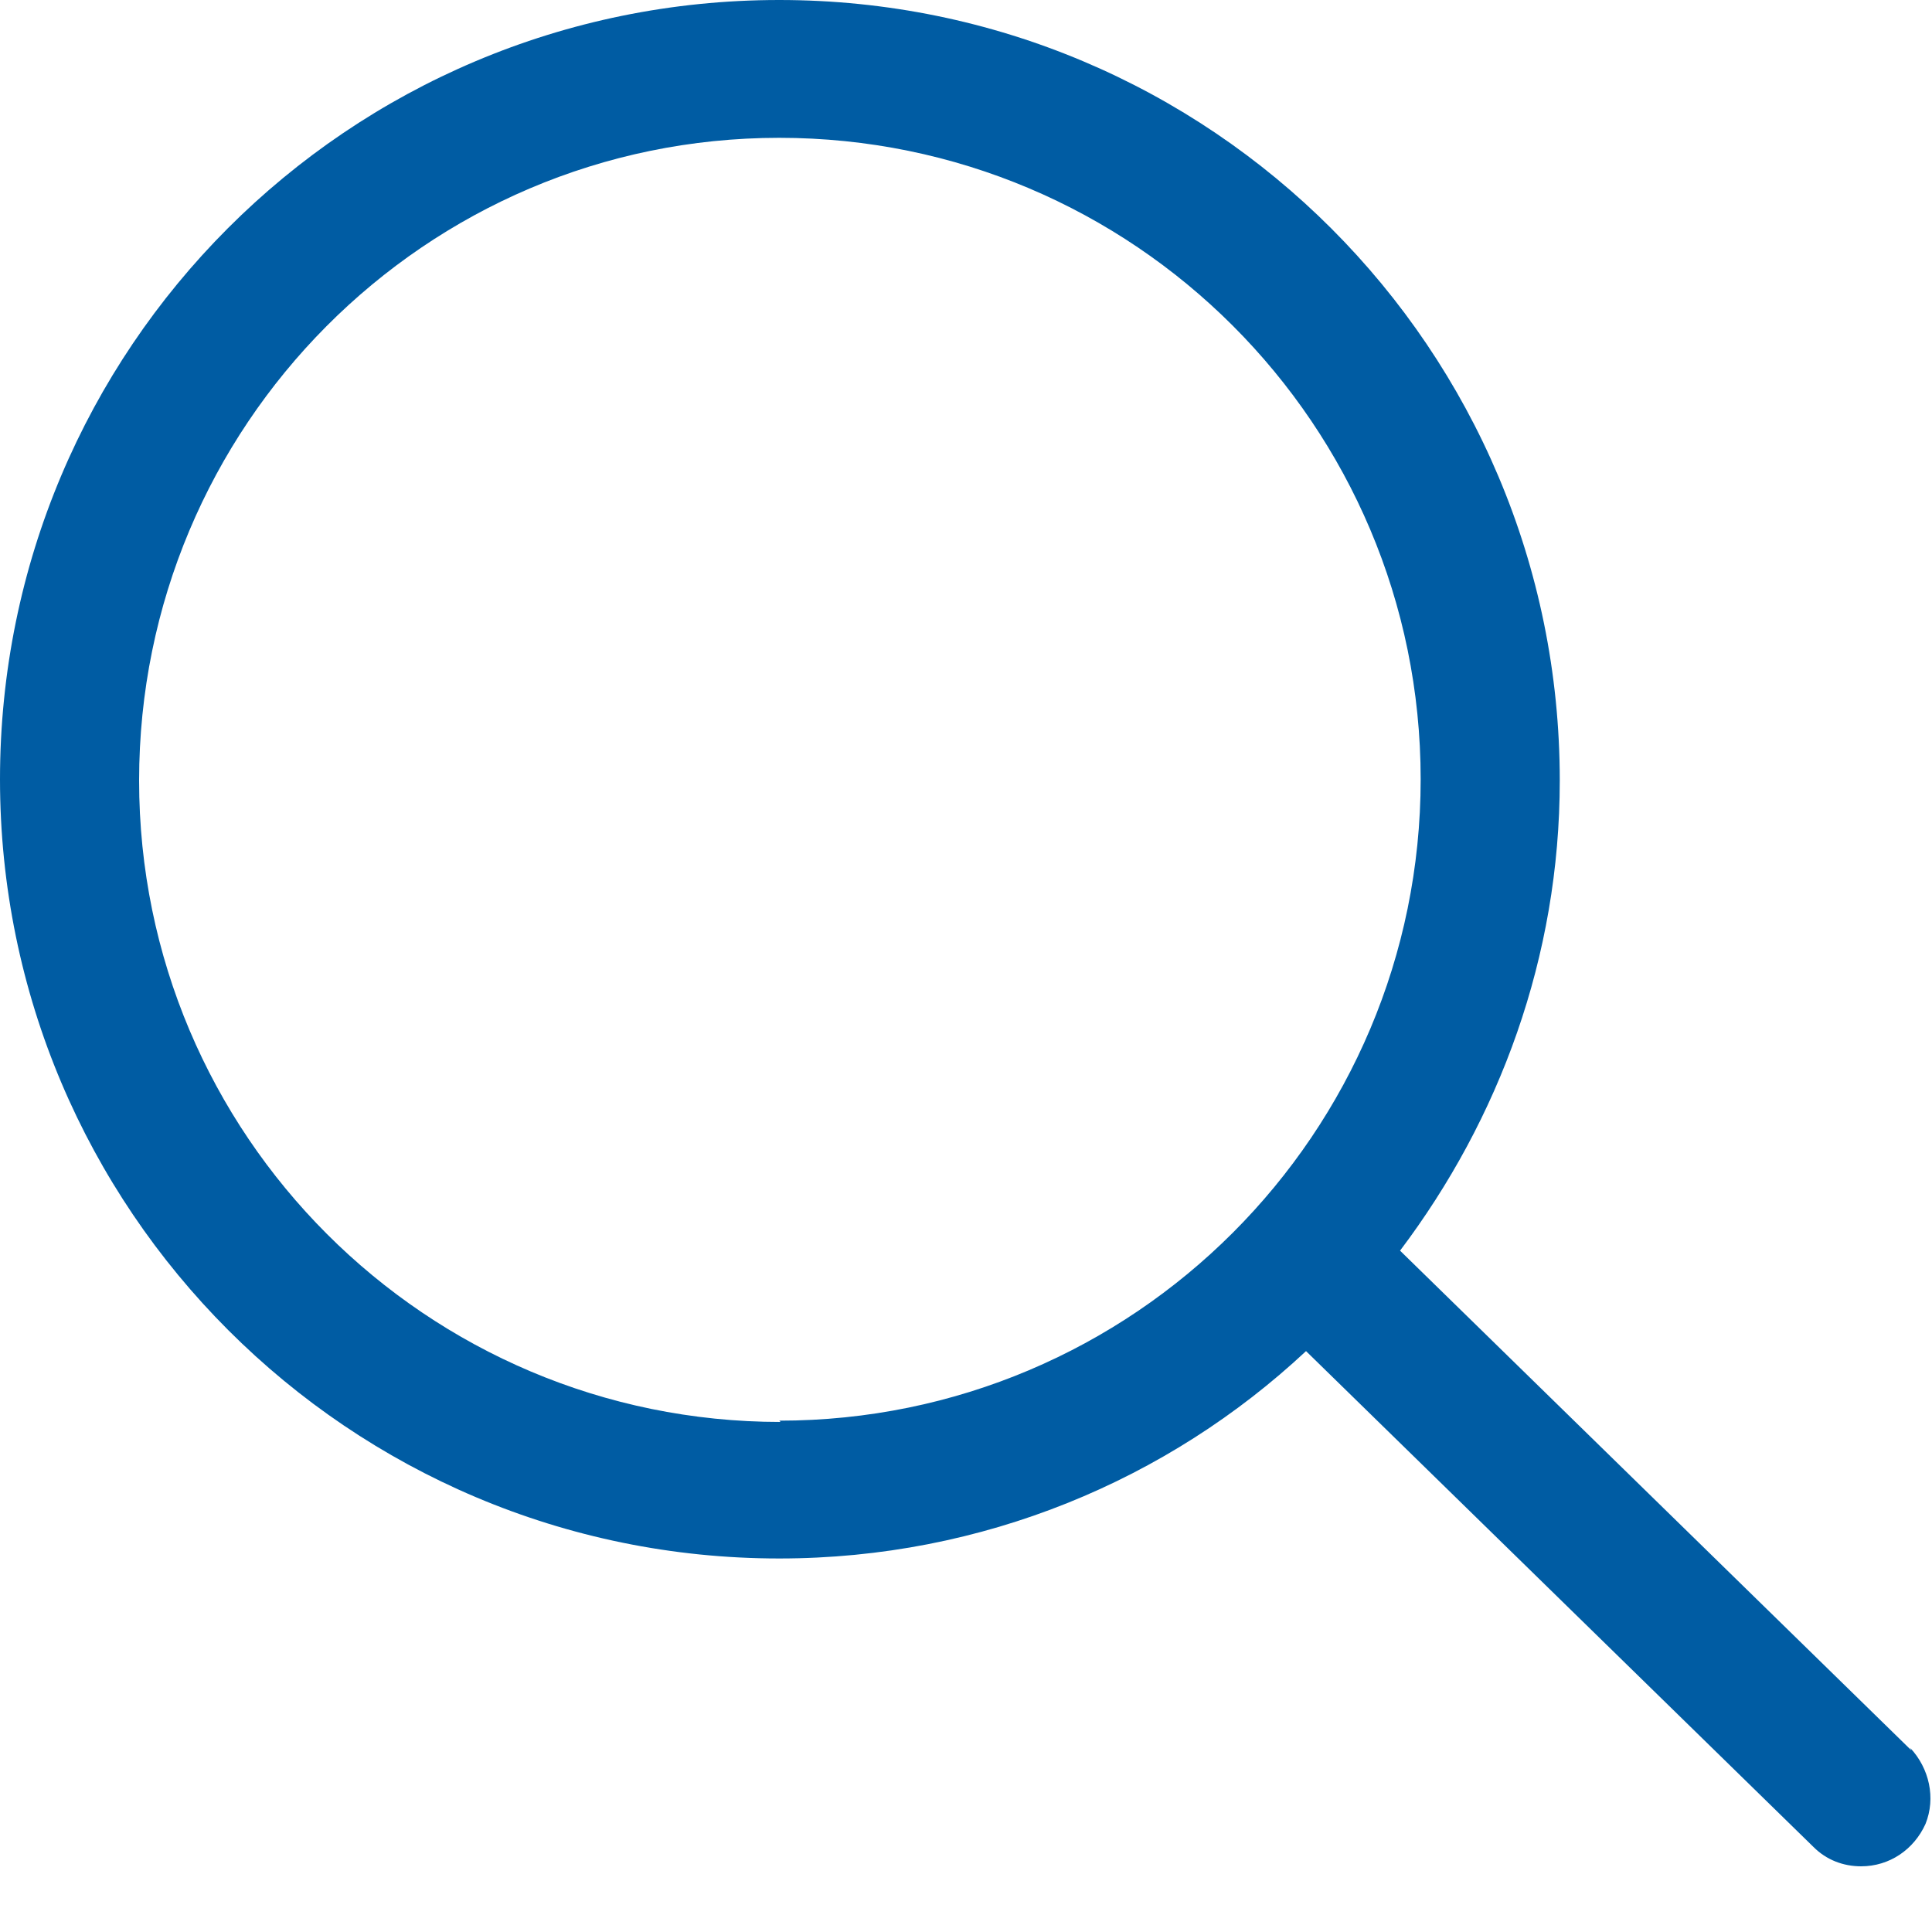 <?xml version="1.0" encoding="UTF-8"?>
<svg id="_图层_1" data-name="图层 1" xmlns="http://www.w3.org/2000/svg" viewBox="0 0 15 15">
  <defs>
    <style>
      .cls-1 {
        fill: #005ca3;
      }
    </style>
  </defs>
  <path class="cls-1" d="M14.84,13.59l-3.97-3.88c.77-1.02,1.24-2.28,1.24-3.65C12.11,2.71,9.4,0,6.05,0S0,2.71,0,6.05s2.71,6.05,6.05,6.05c1.58,0,3.02-.61,4.09-1.61l3.94,3.85c.1,.1,.23,.15,.37,.15h0c.22,0,.41-.13,.5-.33,.08-.2,.03-.43-.12-.59Zm-8.78-2.55c-2.75,0-4.98-2.23-4.98-4.98S3.3,1.07,6.05,1.07c2.75,0,4.98,2.23,4.98,4.98,0,2.75-2.23,4.98-4.98,4.98Z"/>
</svg>